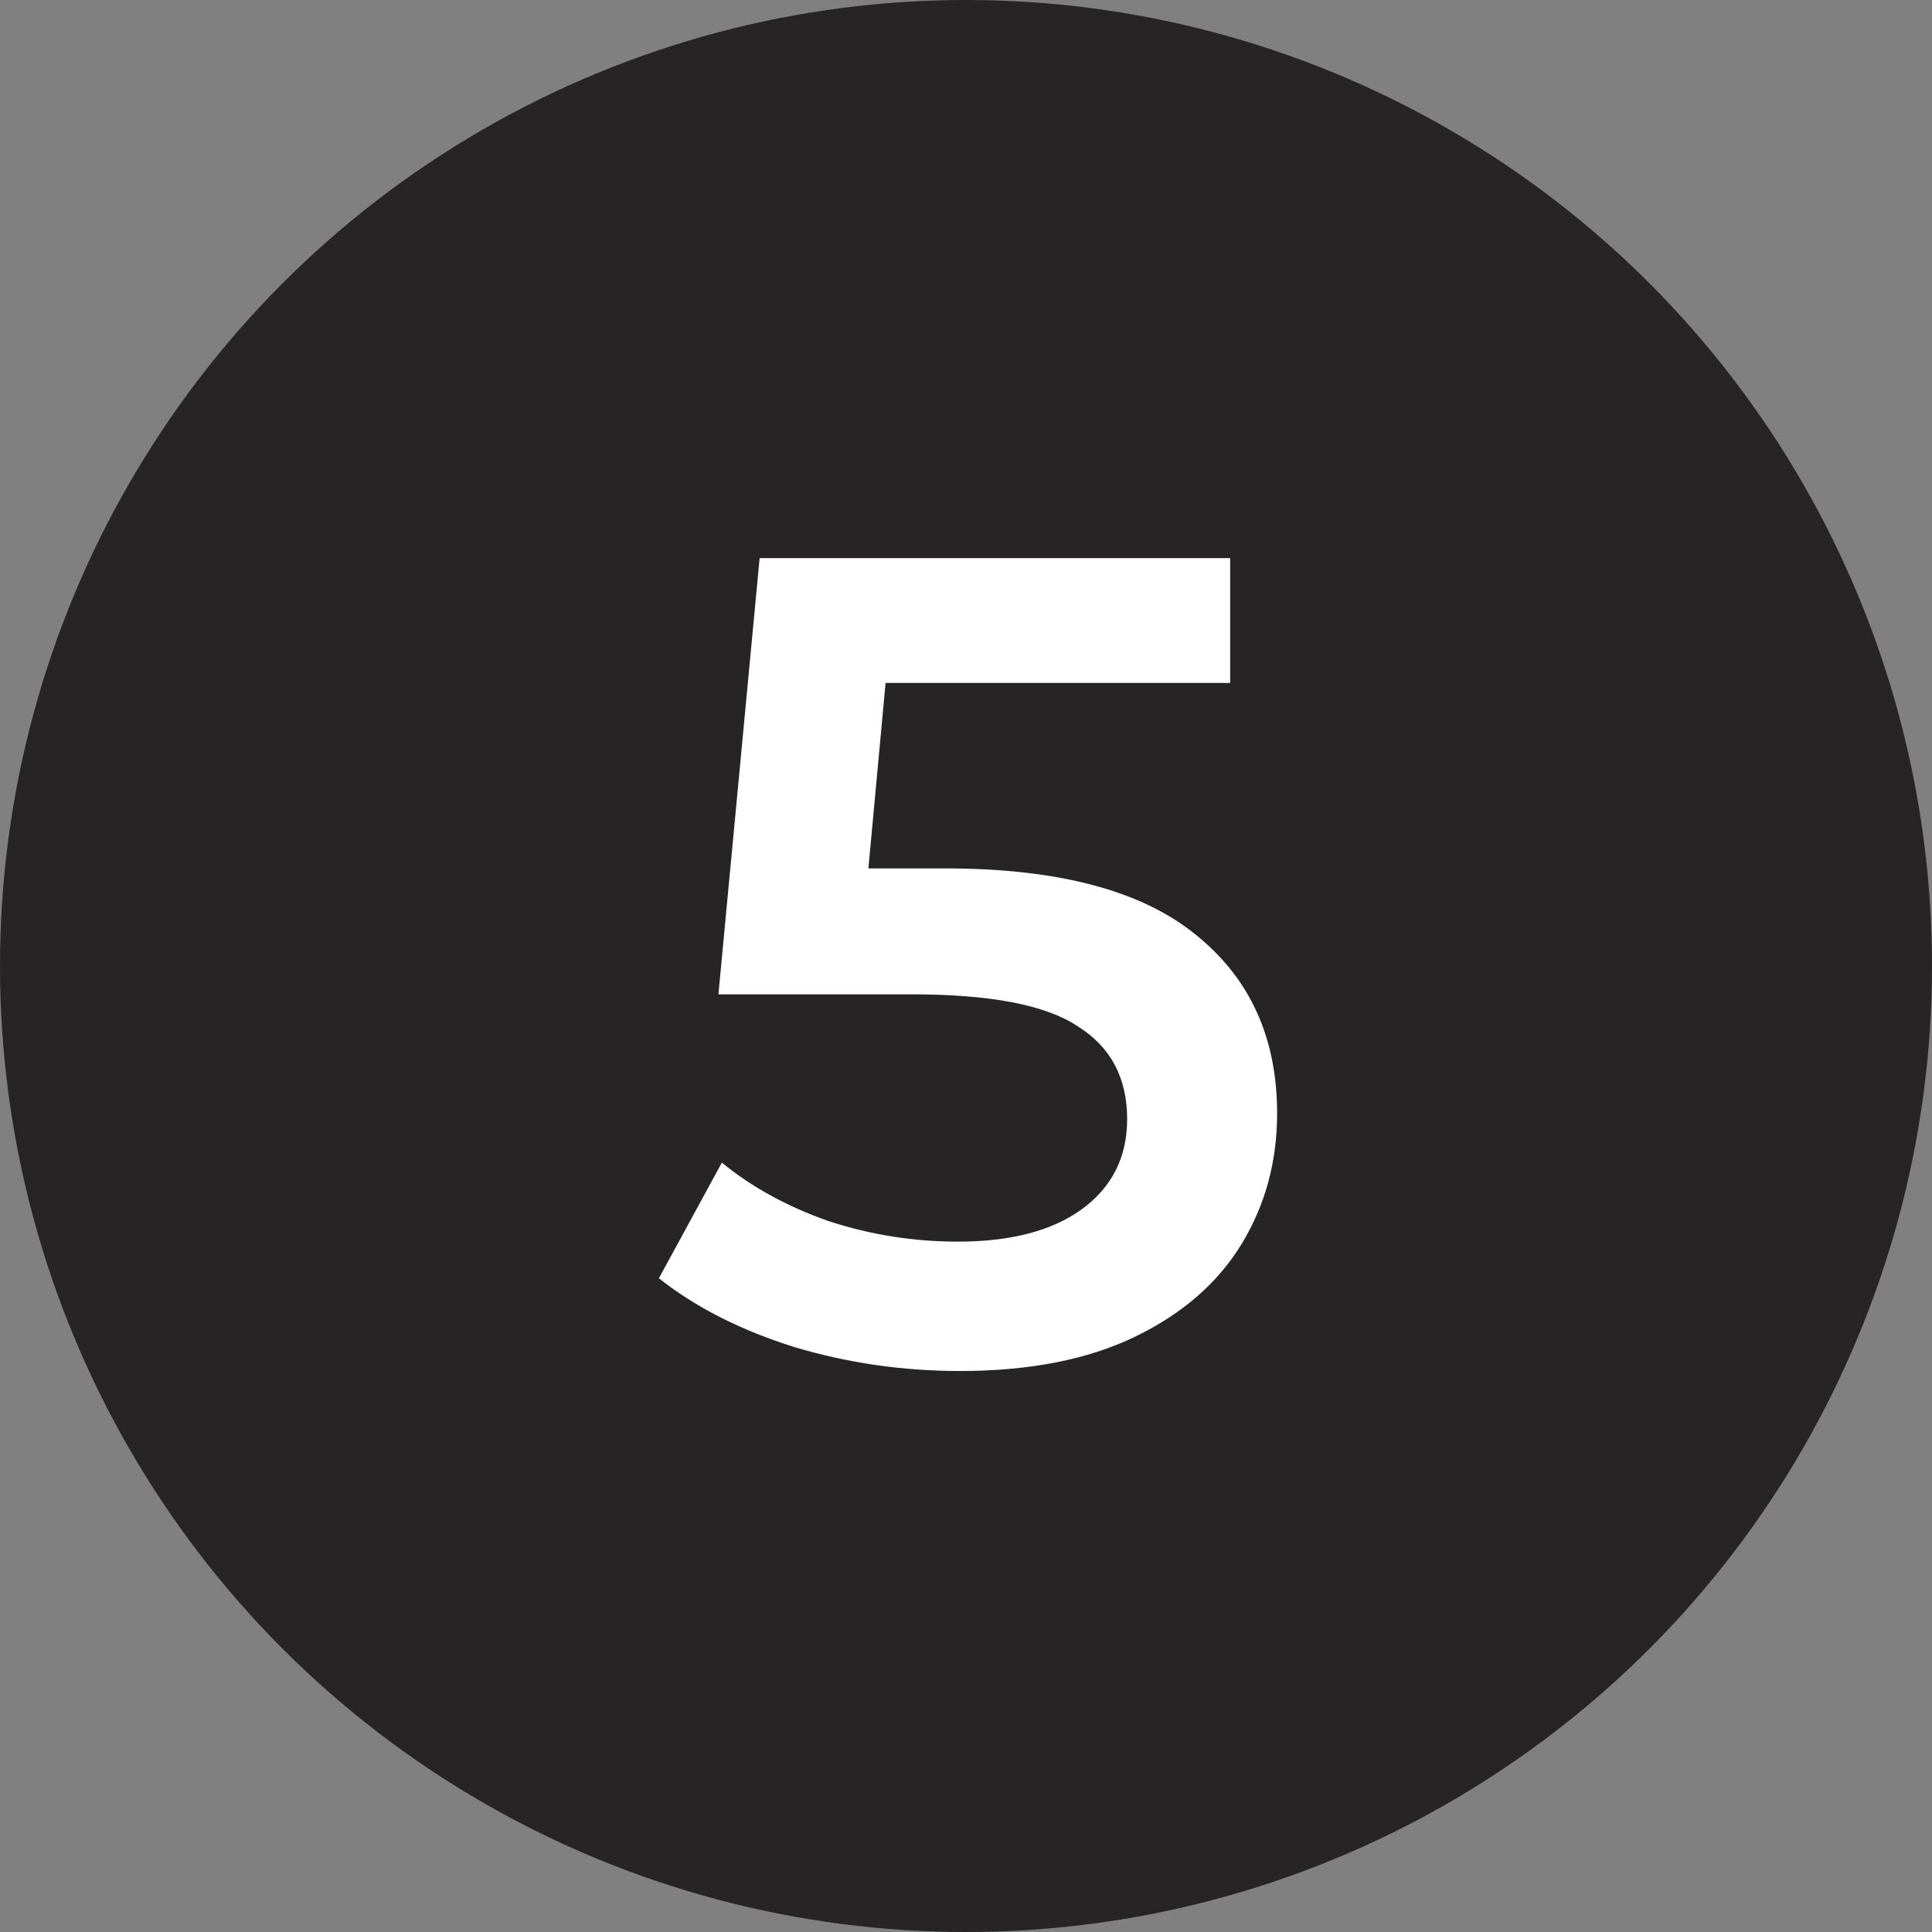 <?xml version="1.0" encoding="UTF-8"?> <svg xmlns="http://www.w3.org/2000/svg" width="27" height="27" viewBox="0 0 27 27" fill="none"><rect x="0" y="0" width="27" height="27" fill="#808080" stroke="none"/> <circle cx="13.5" cy="13.5" r="13.5" fill="#262424"></circle> <path d="M13.208 12.136C14.787 12.136 15.955 12.445 16.712 13.064C17.469 13.672 17.848 14.504 17.848 15.56C17.848 16.232 17.683 16.84 17.352 17.384C17.021 17.928 16.525 18.36 15.864 18.68C15.203 19 14.387 19.16 13.416 19.16C12.616 19.16 11.843 19.048 11.096 18.824C10.349 18.589 9.72 18.269 9.208 17.864L10.088 16.248C10.504 16.589 11 16.861 11.576 17.064C12.163 17.256 12.765 17.352 13.384 17.352C14.12 17.352 14.696 17.203 15.112 16.904C15.539 16.595 15.752 16.173 15.752 15.64C15.752 15.064 15.523 14.632 15.064 14.344C14.616 14.045 13.843 13.896 12.744 13.896H10.04L10.616 7.8H17.192V9.544H12.376L12.136 12.136H13.208Z" fill="white"></path> </svg> 